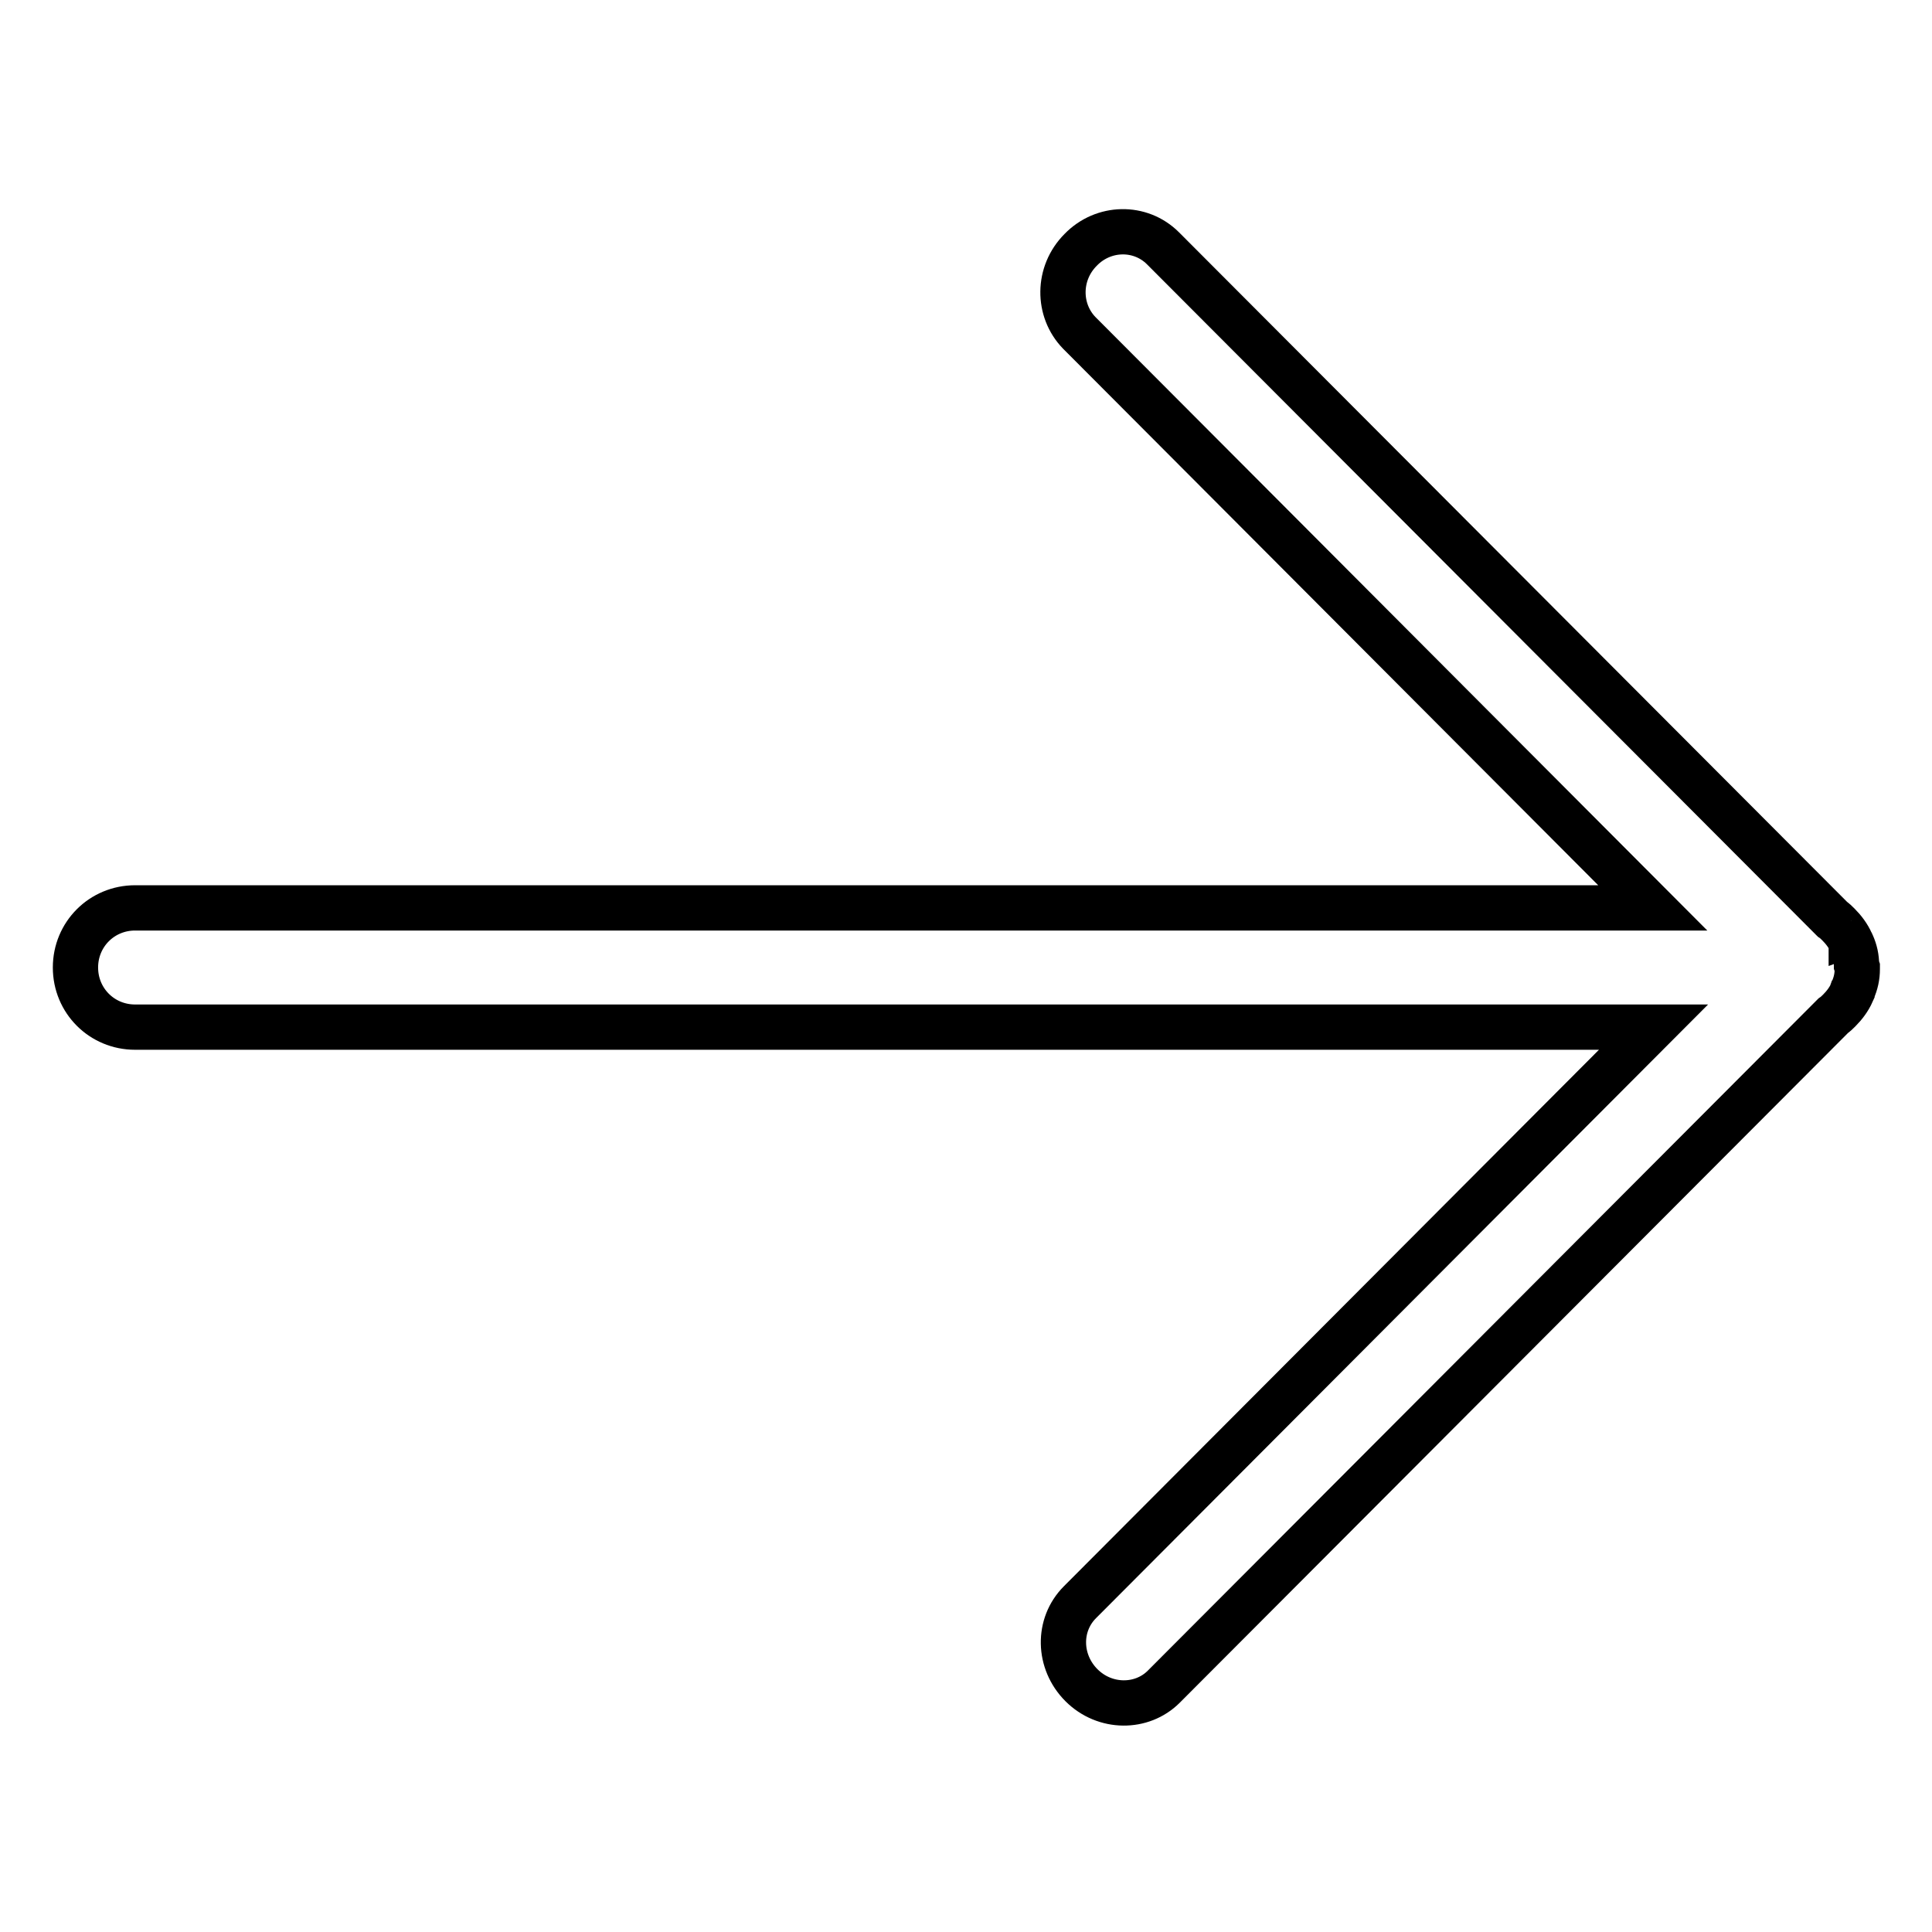 <?xml version="1.0" encoding="utf-8"?>
<!-- Svg Vector Icons : http://www.onlinewebfonts.com/icon -->
<!DOCTYPE svg PUBLIC "-//W3C//DTD SVG 1.1//EN" "http://www.w3.org/Graphics/SVG/1.1/DTD/svg11.dtd">
<svg version="1.1" xmlns="http://www.w3.org/2000/svg" xmlns:xlink="http://www.w3.org/1999/xlink" x="0px" y="0px" viewBox="0 0 256 256" enable-background="new 0 0 256 256" xml:space="preserve">
<g> <path stroke-width="6" fill-opacity="0" stroke="#000000"  d="M246,127.9c0-1-0.2-1.9-0.6-2.8c0,0,0-0.1-0.1-0.1c0,0,0-0.1,0-0.1c-0.4-0.9-1-1.7-1.7-2.4l0,0 c-0.3-0.3-0.5-0.5-0.8-0.7l-88.7-88.9c-3-3-7.9-2.9-10.9,0.2l0,0c-3.1,3.1-3.1,8-0.2,11l76,76.2H17.9c-4.4,0-7.9,3.5-7.9,7.9 c0,4.4,3.5,7.9,7.9,7.9h201.2l-76,76.2c-3,3-2.9,7.9,0.2,11l0,0c3.1,3.1,8,3.1,10.9,0.2l88.7-88.9c0.3-0.2,0.6-0.5,0.8-0.7l0,0 c0.7-0.7,1.3-1.5,1.7-2.4l0-0.1c0-0.1,0-0.1,0.1-0.2c0.4-0.9,0.6-1.8,0.6-2.8c0-0.1,0-0.1,0-0.2C246,127.9,246,127.9,246,127.9 L246,127.9z"/></g>
</svg>